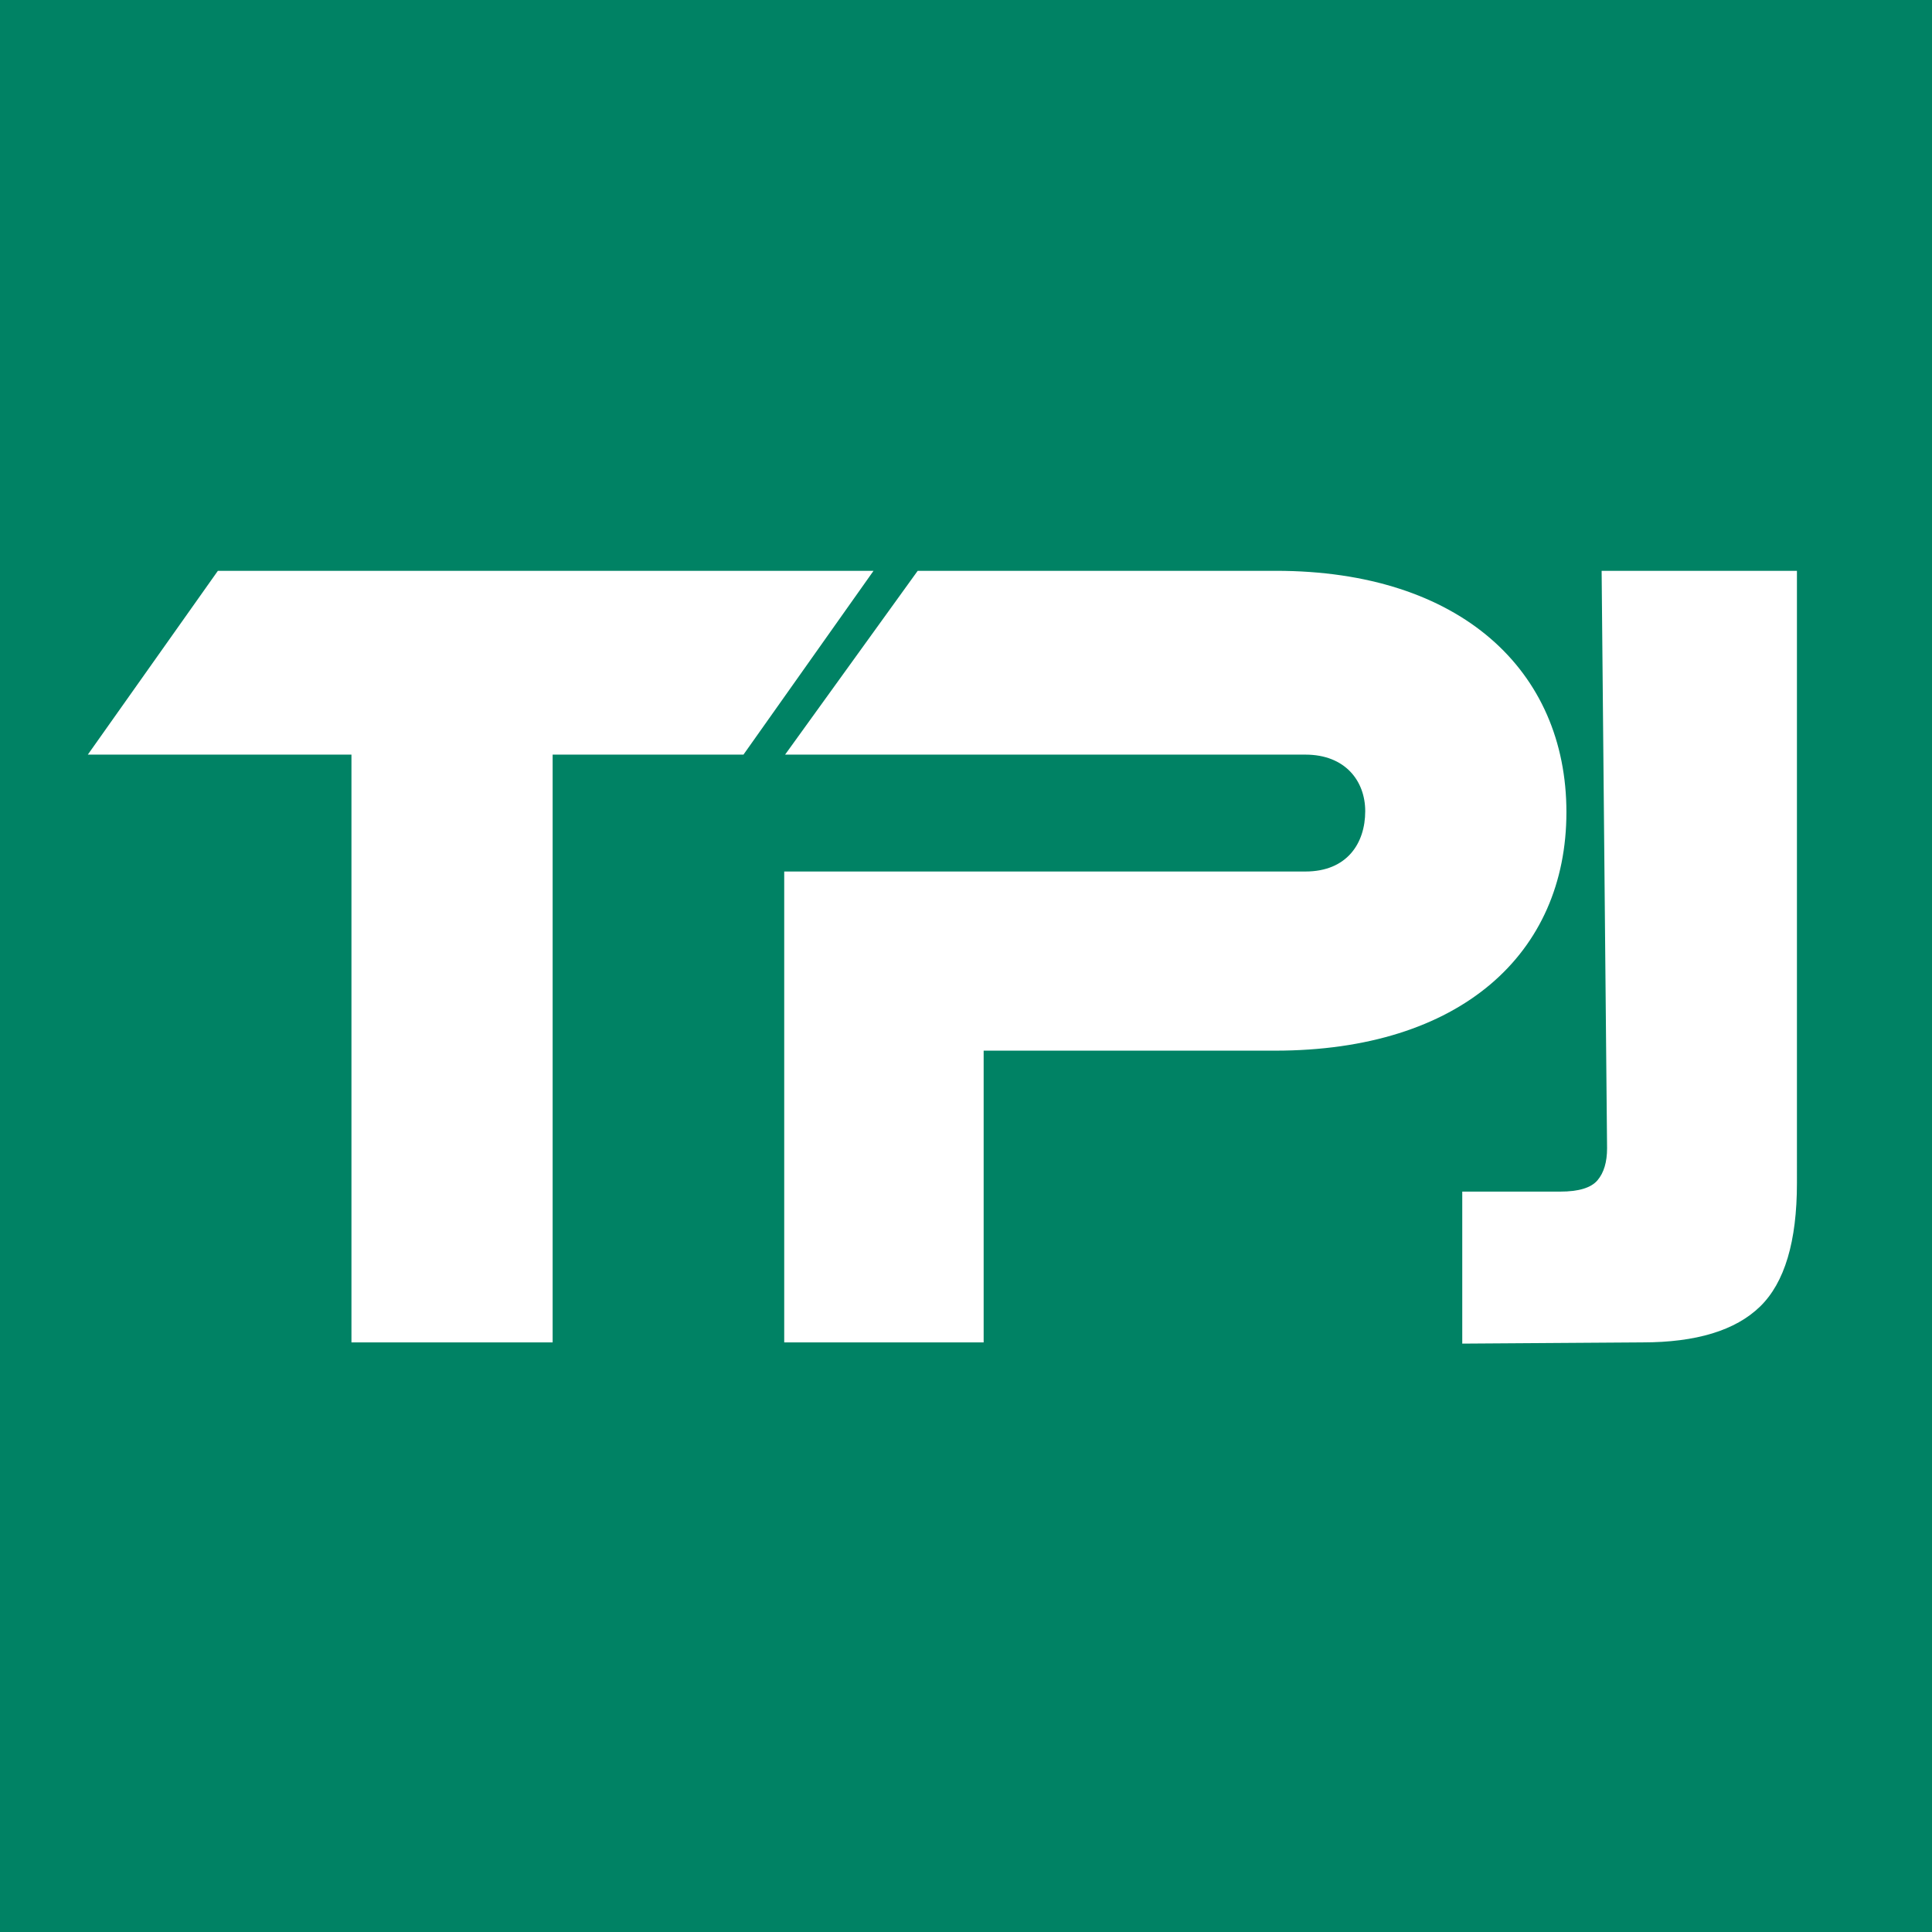 <svg xmlns="http://www.w3.org/2000/svg" viewBox="-10 -65 220 220">
    <defs xmlns="http://www.w3.org/2000/svg">
        <style>.fill-color-light{fill:#ffffff;}.fill-color-tube-and-pipe-journal{fill:#008264;}</style>
    </defs>
    <g class="shorthand-logo shorthand_tubepipejournal">
        <rect class="background fill-color-tube-and-pipe-journal" width="220" height="220" transform="translate(-10,-65)"/>
        <path class="fill-color-light" d="m30.02,87.86V20.93H0L14.81,0h74.66l-14.81,20.93h-21.73v66.93h-22.91Z"/>
        <path class="fill-color-light" d="m102.01,54.63v33.23h-22.71v-53.62h59.35c4.74,0,6.81-3.22,6.81-6.87,0-3.43-2.27-6.44-6.81-6.44h-59.25L94.5,0h40.79c21.03,0,33.08,11.38,33.08,27.48s-12.05,27.16-33.18,27.16h-33.18Z"/>
        <path class="fill-color-light" d="m172.38,0l.62,65.75c0,1.57-.36,2.79-1.09,3.65-.73.86-2.14,1.29-4.25,1.29h-11.15v17.31l20.53-.14c6.12,0,10.58-1.36,13.38-4.08,2.8-2.72,4.2-7.41,4.2-14.06V0h-22.24Z"/>
    </g>
</svg>
